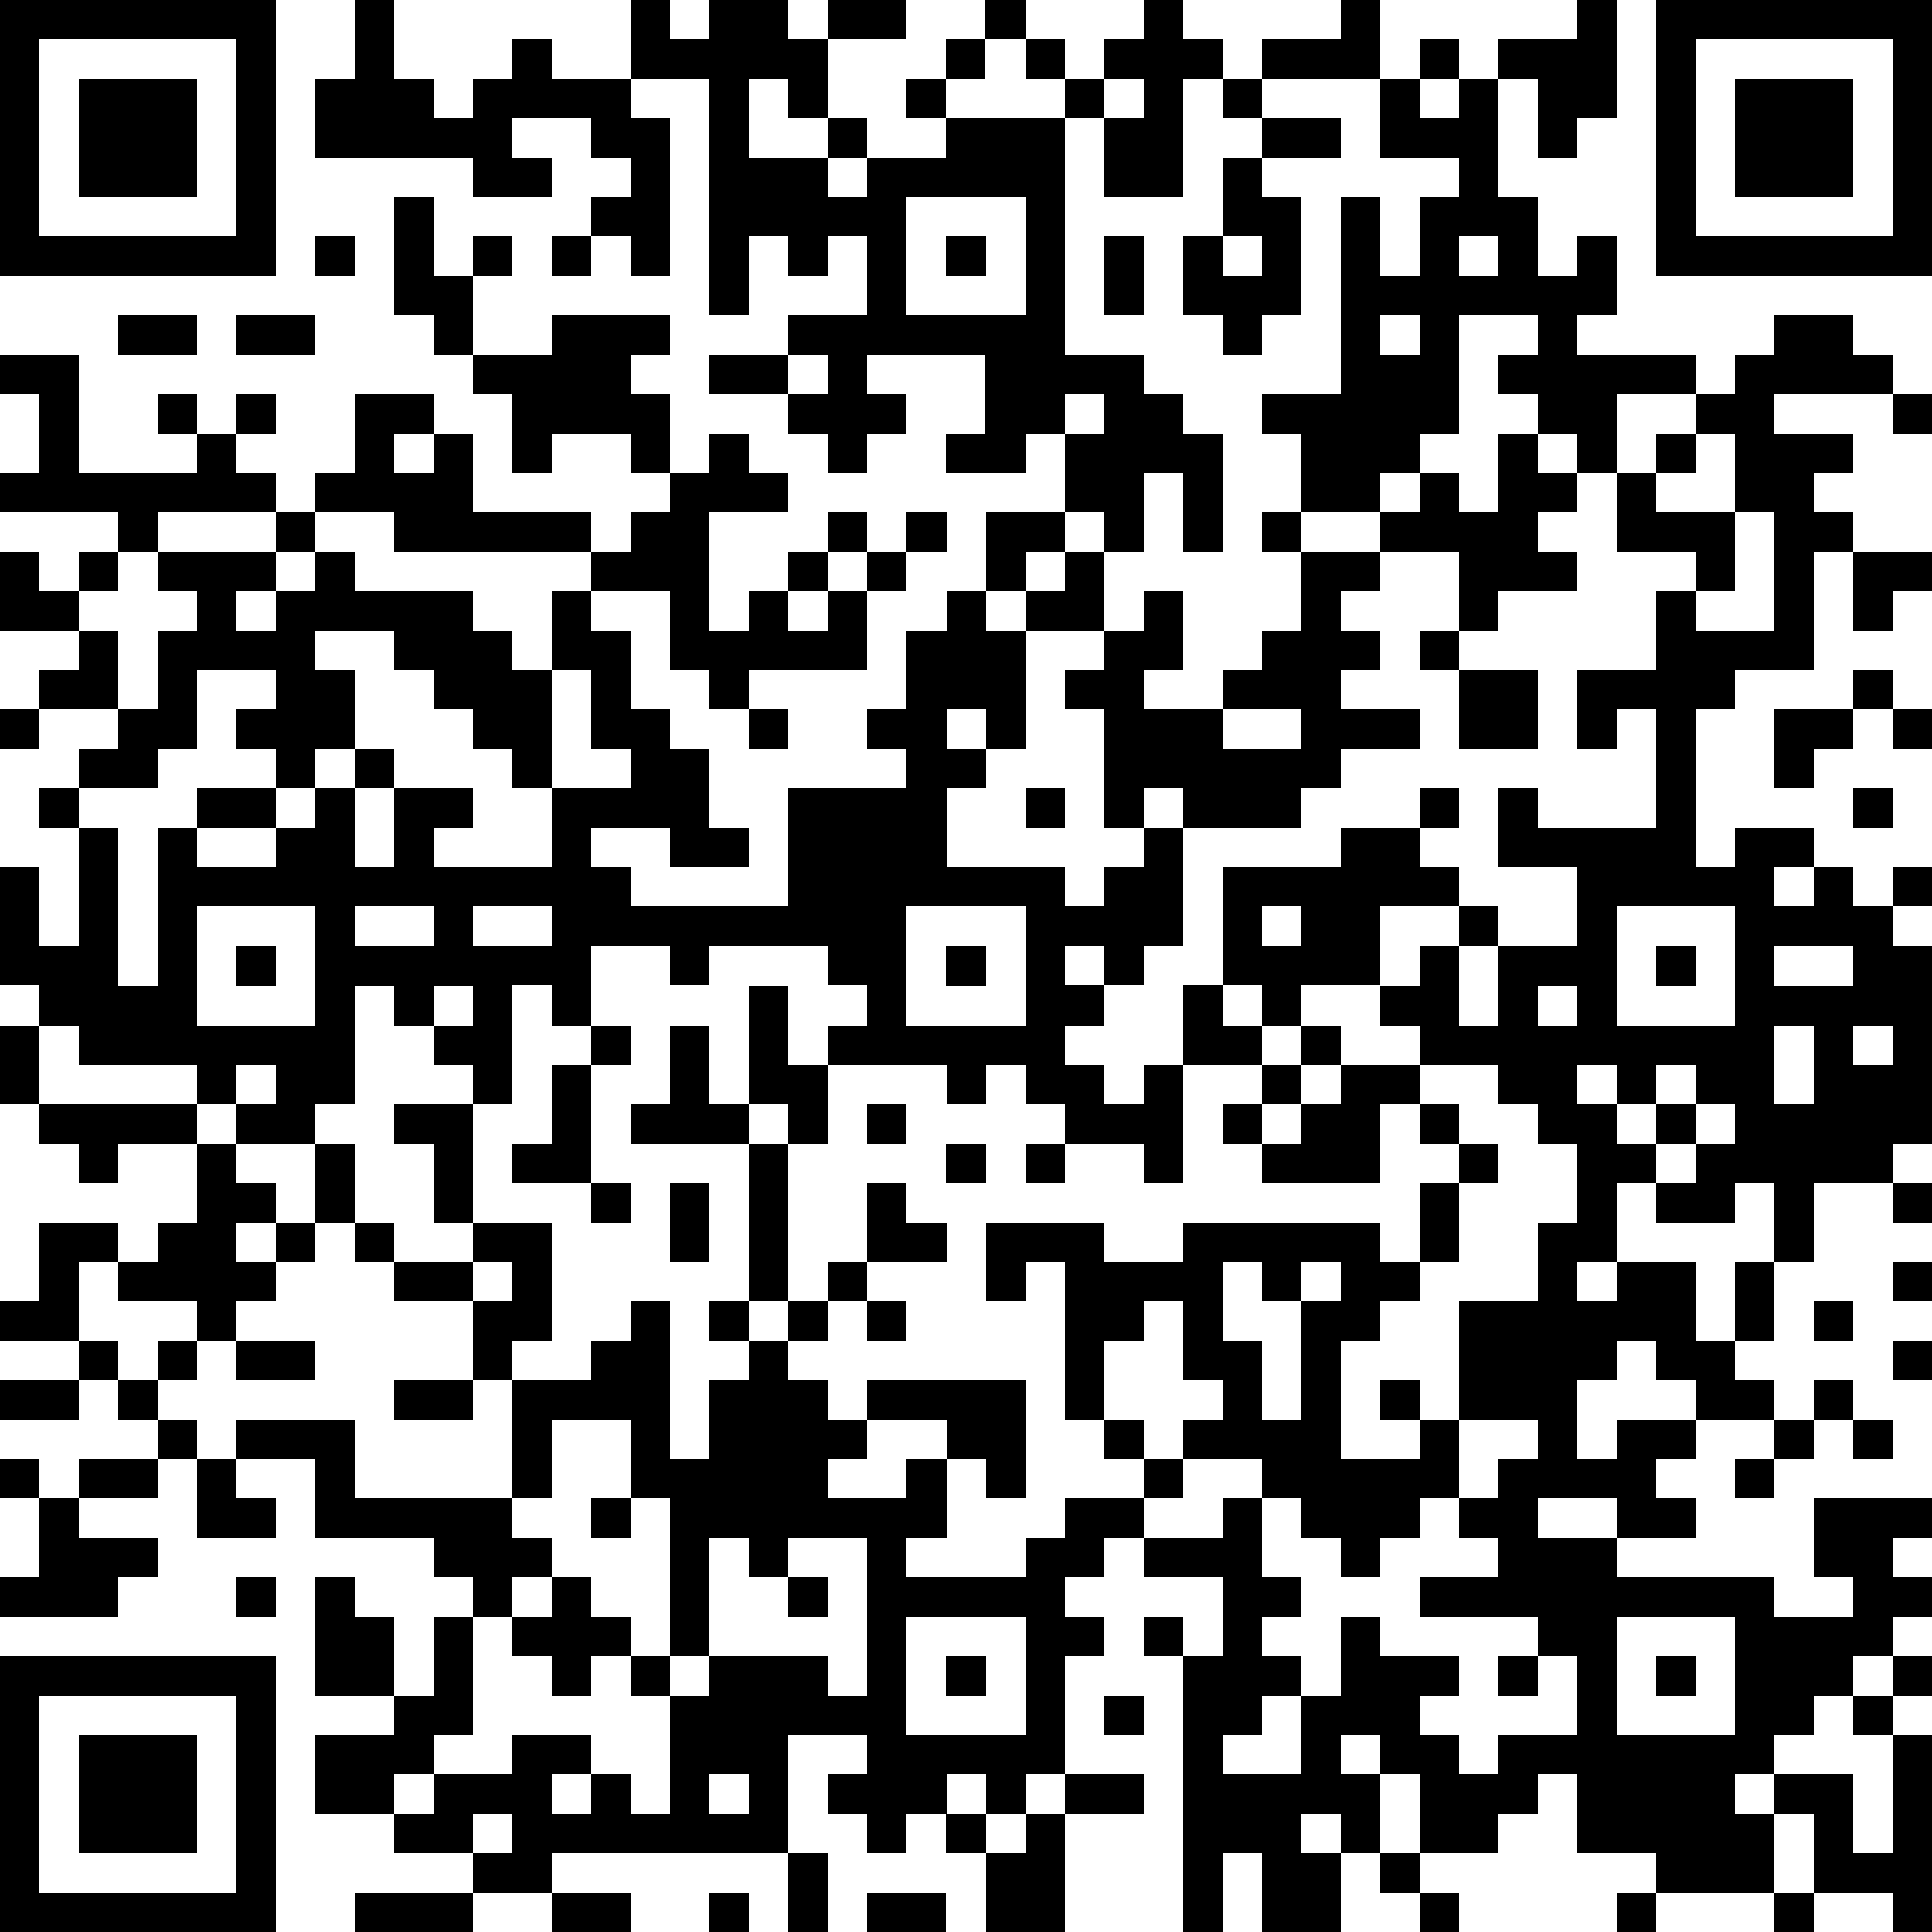 <?xml version="1.0" standalone="yes"?><svg version="1.1" xmlns="http://www.w3.org/2000/svg" xmlns:xlink="http://www.w3.org/1999/xlink" xmlns:ev="http://www.w3.org/2001/xml-events" width="196" height="196" shape-rendering="crispEdges"><path d="M0 0h7v7h-7zM9 0h1v2h1v1h1v-1h1v-1h1v1h2v-2h1v1h1v-1h2v1h1v-1h2v1h-2v2h-1v-1h-1v2h2v-1h1v1h-1v1h1v-1h2v-1h-1v-1h1v-1h1v-1h1v1h-1v1h-1v1h3v-1h-1v-1h1v1h1v-1h1v-1h1v1h1v1h-1v3h-2v-2h-1v6h2v1h1v1h1v3h-1v-2h-1v2h-1v-1h-1v-2h-1v1h-2v-1h1v-2h-3v1h1v1h-1v1h-1v-1h-1v-1h-2v-1h2v-1h2v-2h-1v1h-1v-1h-1v2h-1v-6h-2v1h1v4h-1v-1h-1v-1h1v-1h-1v-1h-2v1h1v1h-2v-1h-4v-2h1zM34 0h1v2h-3v-1h2zM40 0h1v3h-1v1h-1v-2h-1v-1h2zM42 0h7v7h-7zM1 1v5h5v-5zM36 1h1v1h-1zM43 1v5h5v-5zM2 2h3v3h-3zM28 2v1h1v-1zM31 2h1v1h-1zM35 2h1v1h1v-1h1v3h1v2h1v-1h1v2h-1v1h3v1h-2v2h-1v-1h-1v-1h-1v-1h1v-1h-2v3h-1v1h-1v1h-2v-2h-1v-1h2v-5h1v2h1v-2h1v-1h-2zM44 2h3v3h-3zM32 3h2v1h-2zM31 4h1v1h1v3h-1v1h-1v-1h-1v-2h1zM10 5h1v2h1v-1h1v1h-1v2h-1v-1h-1zM23 5v3h3v-3zM8 6h1v1h-1zM14 6h1v1h-1zM24 6h1v1h-1zM28 6h1v2h-1zM31 6v1h1v-1zM37 6v1h1v-1zM3 8h2v1h-2zM6 8h2v1h-2zM14 8h3v1h-1v1h1v2h-1v-1h-2v1h-1v-2h-1v-1h2zM35 8v1h1v-1zM45 8h2v1h1v1h-3v1h2v1h-1v1h1v1h-1v3h-2v1h-1v4h1v-1h2v1h-1v1h1v-1h1v1h1v-1h1v1h-1v1h1v5h-1v1h-2v2h-1v-2h-1v1h-2v-1h-1v2h-1v1h1v-1h2v2h1v-2h1v2h-1v1h1v1h-2v-1h-1v-1h-1v1h-1v2h1v-1h2v1h-1v1h1v1h-2v-1h-2v1h2v1h4v1h2v-1h-1v-2h3v1h-1v1h1v1h-1v1h-1v1h-1v1h-1v1h-1v1h1v-1h2v2h1v-3h-1v-1h1v-1h1v1h-1v1h1v5h-1v-1h-2v-2h-1v2h-3v-1h-2v-2h-1v1h-1v1h-2v-2h-1v-1h-1v1h1v2h-1v-1h-1v1h1v2h-2v-2h-1v2h-1v-7h-1v-1h1v1h1v-2h-2v-1h-1v1h-1v1h1v1h-1v3h-1v1h-1v-1h-1v1h-1v1h-1v-1h-1v-1h1v-1h-2v3h-6v1h-2v-1h-2v-1h-2v-2h2v-1h-2v-3h1v1h1v2h1v-2h1v-1h-1v-1h-3v-2h-2v-1h3v2h4v-3h-1v-2h-2v-1h-1v-1h-1v-2h-2v-1h-1v-1h-3v-1h-1v-1h-1v-3h1v2h1v-3h-1v-1h1v-1h1v-1h-2v-1h1v-1h-2v-2h1v1h1v-1h1v-1h-3v-1h1v-2h-1v-1h2v3h3v-1h-1v-1h1v1h1v-1h1v1h-1v1h1v1h-3v1h-1v1h-1v1h1v2h1v-2h1v-1h-1v-1h3v-1h1v-1h1v-2h2v1h-1v1h1v-1h1v2h3v1h-5v-1h-2v1h-1v1h-1v1h1v-1h1v-1h1v1h3v1h1v1h1v-2h1v-1h1v-1h1v-1h1v-1h1v1h1v1h-2v3h1v-1h1v-1h1v-1h1v1h-1v1h-1v1h1v-1h1v-1h1v-1h1v1h-1v1h-1v2h-3v1h-1v-1h-1v-2h-2v1h1v2h1v1h1v2h1v1h-2v-1h-2v1h1v1h4v-3h3v-1h-1v-1h1v-2h1v-1h1v-2h2v1h-1v1h-1v1h1v-1h1v-1h1v2h-2v3h-1v-1h-1v1h1v1h-1v2h3v1h1v-1h1v-1h-1v-3h-1v-1h1v-1h1v-1h1v2h-1v1h2v-1h1v-1h1v-2h-1v-1h1v1h2v-1h1v-1h1v1h1v-2h1v1h1v1h-1v1h1v1h-2v1h-1v-2h-2v1h-1v1h1v1h-1v1h2v1h-2v1h-1v1h-3v-1h-1v1h1v3h-1v1h-1v-1h-1v1h1v1h-1v1h1v1h1v-1h1v-2h1v-3h3v-1h2v-1h1v1h-1v1h1v1h-2v2h-2v1h-1v-1h-1v1h1v1h-2v3h-1v-1h-2v-1h-1v-1h-1v1h-1v-1h-3v-1h1v-1h-1v-1h-3v1h-1v-1h-2v2h-1v-1h-1v3h-1v-1h-1v-1h-1v-1h-1v3h-1v1h1v2h1v1h2v-1h-1v-2h-1v-1h2v3h2v3h-1v1h2v-1h1v-1h1v4h1v-2h1v-1h-1v-1h1v-4h-3v-1h1v-2h1v2h1v-3h1v2h1v2h-1v-1h-1v1h1v4h-1v1h1v-1h1v-1h1v-2h1v1h1v1h-2v1h-1v1h-1v1h1v1h1v-1h4v3h-1v-1h-1v-1h-2v1h-1v1h2v-1h1v2h-1v1h3v-1h1v-1h2v-1h-1v-1h-1v-4h-1v1h-1v-2h3v1h2v-1h5v1h1v-2h1v-1h-1v-1h-1v2h-3v-1h-1v-1h1v-1h1v-1h1v1h-1v1h-1v1h1v-1h1v-1h2v-1h-1v-1h1v-1h1v-1h1v1h-1v2h1v-2h2v-2h-2v-2h1v1h3v-3h-1v1h-1v-2h2v-2h1v-1h-2v-2h1v-1h1v-1h1v-1h1zM20 9v1h1v-1zM27 10v1h1v-1zM48 10h1v1h-1zM43 11v1h-1v1h2v-2zM44 13v2h-1v1h2v-3zM47 14h2v1h-1v1h-1zM8 16v1h1v2h-1v1h-1v-1h-1v-1h1v-1h-2v2h-1v1h-2v1h1v4h1v-4h1v-1h2v1h-2v1h2v-1h1v-1h1v-1h1v1h-1v2h1v-2h2v1h-1v1h3v-2h-1v-1h-1v-1h-1v-1h-1v-1zM36 16h1v1h-1zM14 17v3h2v-1h-1v-2zM37 17h2v2h-2zM47 17h1v1h-1zM0 18h1v1h-1zM19 18h1v1h-1zM31 18v1h2v-1zM45 18h2v1h-1v1h-1zM48 18h1v1h-1zM26 20h1v1h-1zM47 20h1v1h-1zM5 23v3h3v-3zM9 23v1h2v-1zM12 23v1h2v-1zM23 23v3h3v-3zM32 23v1h1v-1zM41 23v3h3v-3zM6 24h1v1h-1zM24 24h1v1h-1zM42 24h1v1h-1zM45 24v1h2v-1zM11 25v1h1v-1zM39 25v1h1v-1zM0 26h1v2h-1zM15 26h1v1h-1zM45 26v2h1v-2zM47 26v1h1v-1zM6 27v1h1v-1zM14 27h1v3h-2v-1h1zM36 27v1h1v1h1v1h-1v2h-1v1h-1v1h-1v3h2v-1h-1v-1h1v1h1v-3h2v-2h1v-2h-1v-1h-1v-1zM40 27v1h1v-1zM42 27v1h-1v1h1v-1h1v-1zM1 28h4v1h-2v1h-1v-1h-1zM22 28h1v1h-1zM43 28v1h-1v1h1v-1h1v-1zM5 29h1v1h1v1h-1v1h1v-1h1v1h-1v1h-1v1h-1v-1h-2v-1h-1v2h-2v-1h1v-2h2v1h1v-1h1zM24 29h1v1h-1zM26 29h1v1h-1zM15 30h1v1h-1zM17 30h1v2h-1zM48 30h1v1h-1zM12 32v1h1v-1zM31 32v2h1v2h1v-3h-1v-1zM33 32v1h1v-1zM48 32h1v1h-1zM22 33h1v1h-1zM29 33v1h-1v2h1v1h1v-1h1v-1h-1v-2zM46 33h1v1h-1zM2 34h1v1h-1zM4 34h1v1h-1zM6 34h2v1h-2zM48 34h1v1h-1zM0 35h2v1h-2zM3 35h1v1h-1zM10 35h2v1h-2zM46 35h1v1h-1zM4 36h1v1h-1zM14 36v2h-1v1h1v1h-1v1h-1v3h-1v1h-1v1h1v-1h2v-1h2v1h-1v1h1v-1h1v1h1v-3h-1v-1h-1v1h-1v-1h-1v-1h1v-1h1v1h1v1h1v-4h-1v-2zM37 36v2h-1v1h-1v1h-1v-1h-1v-1h-1v-1h-2v1h-1v1h2v-1h1v2h1v1h-1v1h1v1h-1v1h-1v1h2v-2h1v-2h1v1h2v1h-1v1h1v1h1v-1h2v-2h-1v-1h-3v-1h2v-1h-1v-1h1v-1h1v-1zM45 36h1v1h-1zM47 36h1v1h-1zM0 37h1v1h-1zM2 37h2v1h-2zM5 37h1v1h1v1h-2zM44 37h1v1h-1zM1 38h1v1h2v1h-1v1h-3v-1h1zM15 38h1v1h-1zM18 39v3h-1v1h1v-1h3v1h1v-4h-2v1h-1v-1zM6 40h1v1h-1zM20 40h1v1h-1zM23 41v3h3v-3zM41 41v3h3v-3zM0 42h7v7h-7zM24 42h1v1h-1zM38 42h1v1h-1zM42 42h1v1h-1zM1 43v5h5v-5zM28 43h1v1h-1zM2 44h3v3h-3zM18 45v1h1v-1zM27 45h2v1h-2zM12 46v1h1v-1zM24 46h1v1h-1zM26 46h1v3h-2v-2h1zM20 47h1v2h-1zM35 47h1v1h-1zM9 48h3v1h-3zM14 48h2v1h-2zM18 48h1v1h-1zM22 48h2v1h-2zM36 48h1v1h-1zM41 48h1v1h-1zM45 48h1v1h-1z" style="fill:#000" transform="translate(0,0) scale(4)"/></svg>